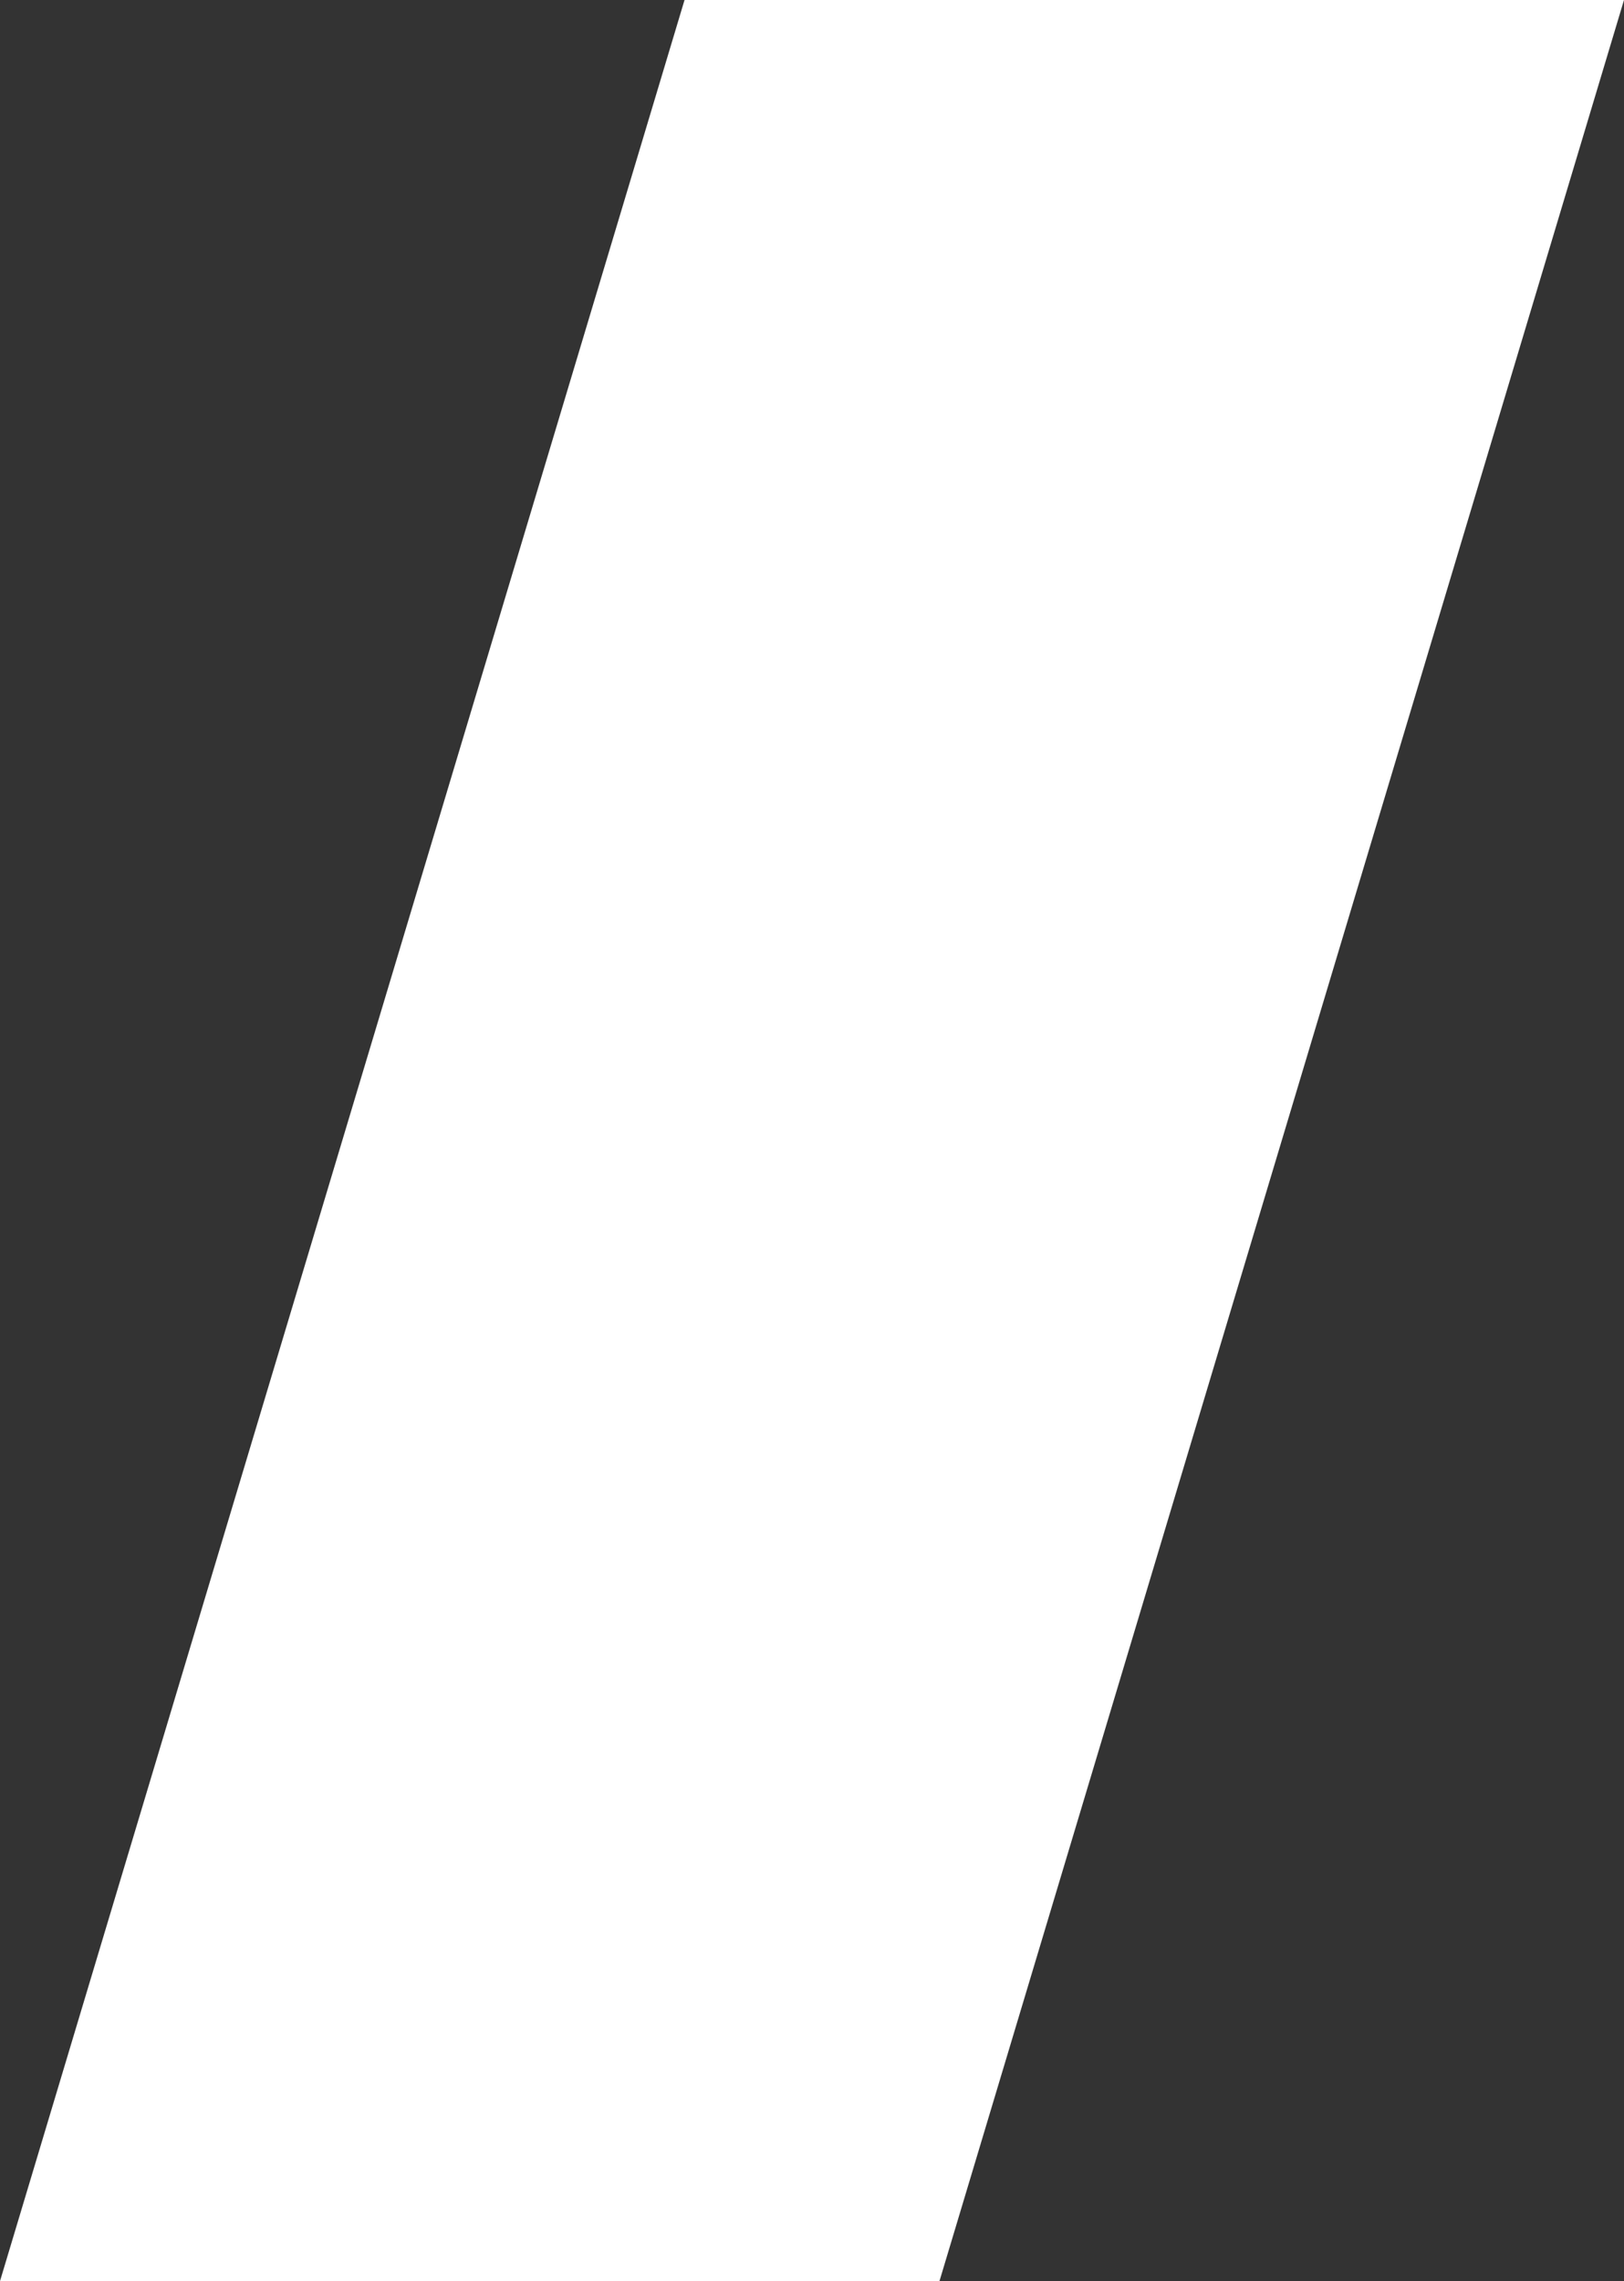 <?xml version="1.0" encoding="UTF-8" standalone="no"?>
<svg xmlns:xlink="http://www.w3.org/1999/xlink" height="24.15px" width="17.2px" xmlns="http://www.w3.org/2000/svg">
  <rect width="100%" height="100%" fill="#333333" stroke="none"/>
  <g transform="matrix(1.0, 0.0, 0.0, 1.0, 69.25, 12.9)">
    <path d="M-62.0 -12.9 L-52.05 -12.9 -59.3 11.25 -69.25 11.25 -62.0 -12.9" fill="#ffffff" fill-rule="evenodd" stroke="none"/>
  </g>
</svg>
